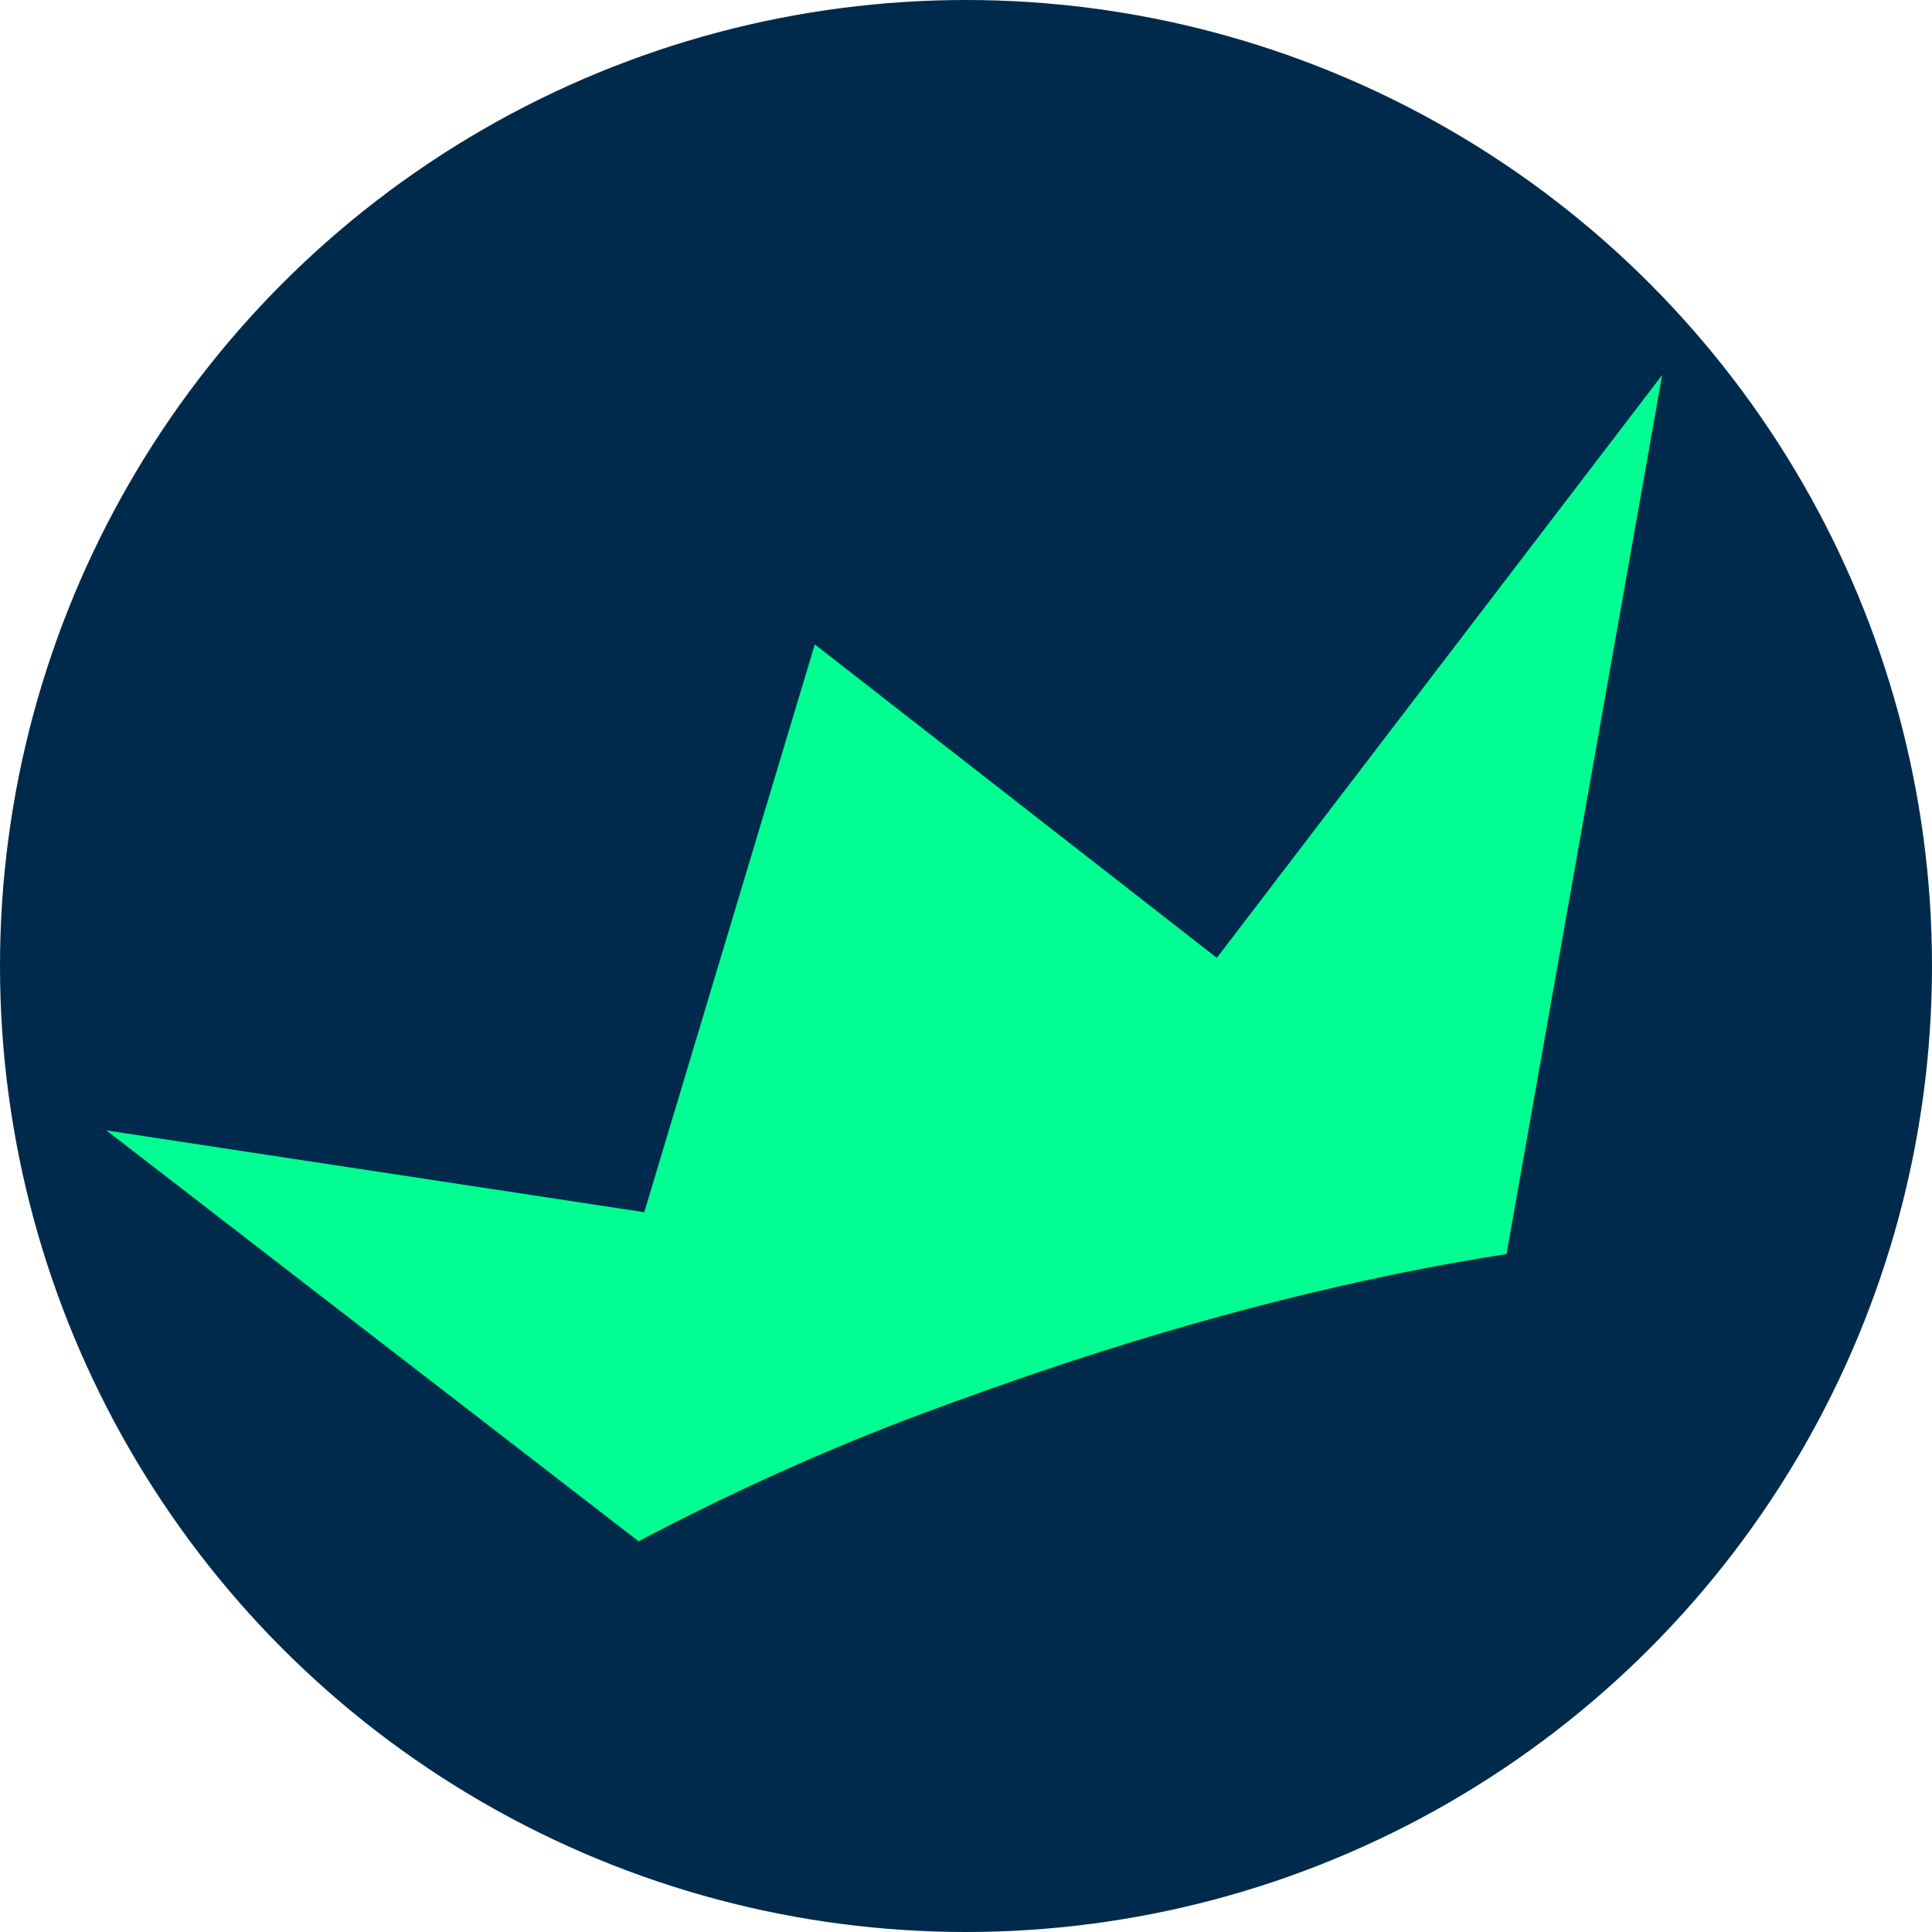 <?xml version="1.0" encoding="UTF-8"?>
<svg id="Calque_1" data-name="Calque 1" xmlns="http://www.w3.org/2000/svg" xmlns:xlink="http://www.w3.org/1999/xlink" viewBox="0 0 1024 1024">
  <defs>
    <style>
      .cls-1 {
        fill: #002a4c;
      }

      .cls-2 {
        fill: #00fe92;
      }
    </style>
    <symbol id="favicon" viewBox="0 0 122.48 86">
      <path class="cls-2" d="M61.93,77.16c3.14-1,6.24-1.94,9.23-2.8,12.73-3.63,24.72-6.06,36.13-7.29L122.48,0l-36.4,43.22-29.79-25.59-15.2,43.07L0,52.44l39.45,33.56c7.3-3.41,14.85-6.41,22.47-8.84Z"/>
    </symbol>
  </defs>
  <circle class="cls-1" cx="512" cy="512" r="512"/>
  <use width="122.48" height="86" transform="translate(39.26 238.76) rotate(-2.72) scale(6.88)" xlink:href="#favicon"/>
</svg>